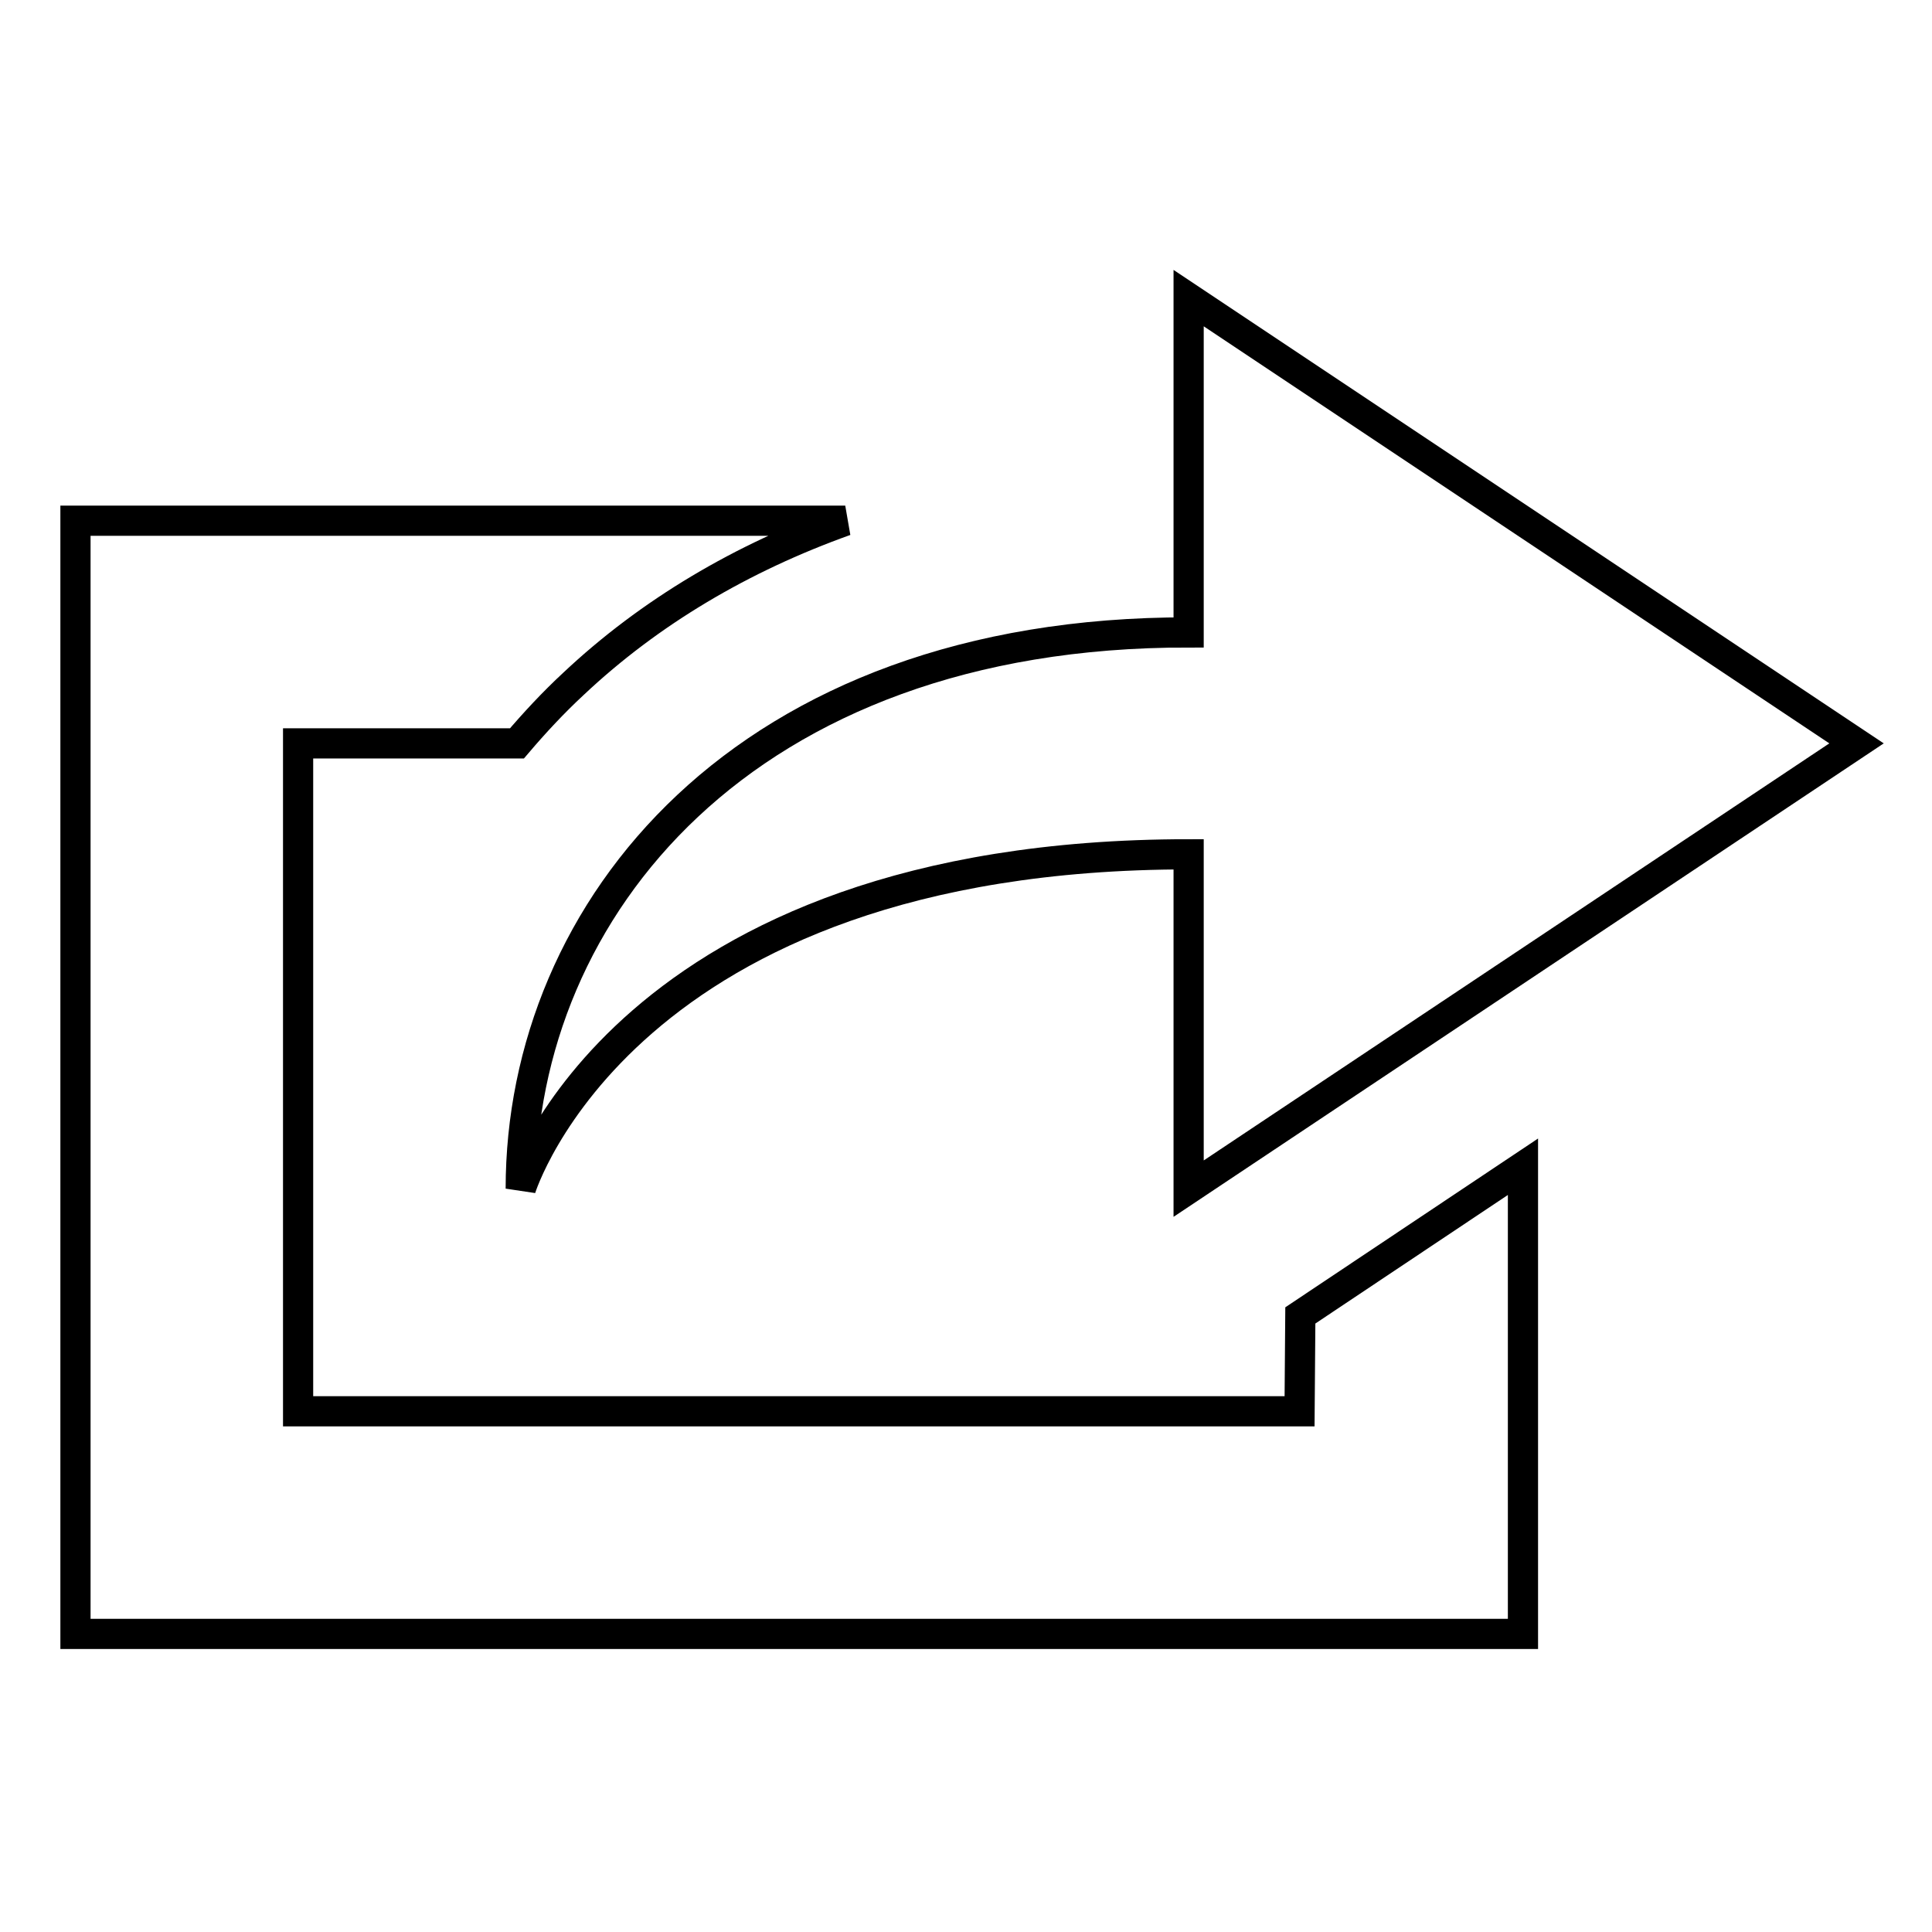 <?xml version="1.0" encoding="utf-8"?>
<!-- Svg Vector Icons : http://www.onlinewebfonts.com/icon -->
<!DOCTYPE svg PUBLIC "-//W3C//DTD SVG 1.1//EN" "http://www.w3.org/Graphics/SVG/1.1/DTD/svg11.dtd">
<svg version="1.1" xmlns="http://www.w3.org/2000/svg" xmlns:xlink="http://www.w3.org/1999/xlink" x="0px" y="0px" viewBox="0 0 256 256" enable-background="new 0 0 256 256" xml:space="preserve">
<g> <path stroke-width="4" fill-opacity="0" stroke="#000000"  d="M69,157.5c0,0,13.6-44.3,88.5-44.3v44.3l88.5-59l-88.5-59v44.3C98.5,83.7,69,120.6,69,157.5z M172.2,187 H39.5V98.5h29c2.3-2.7,4.8-5.4,7.5-7.9c10.1-9.5,22.3-16.7,36-21.6H10v147.5h191.8v-61.9l-29.5,19.7L172.2,187L172.2,187z"/></g>
</svg>